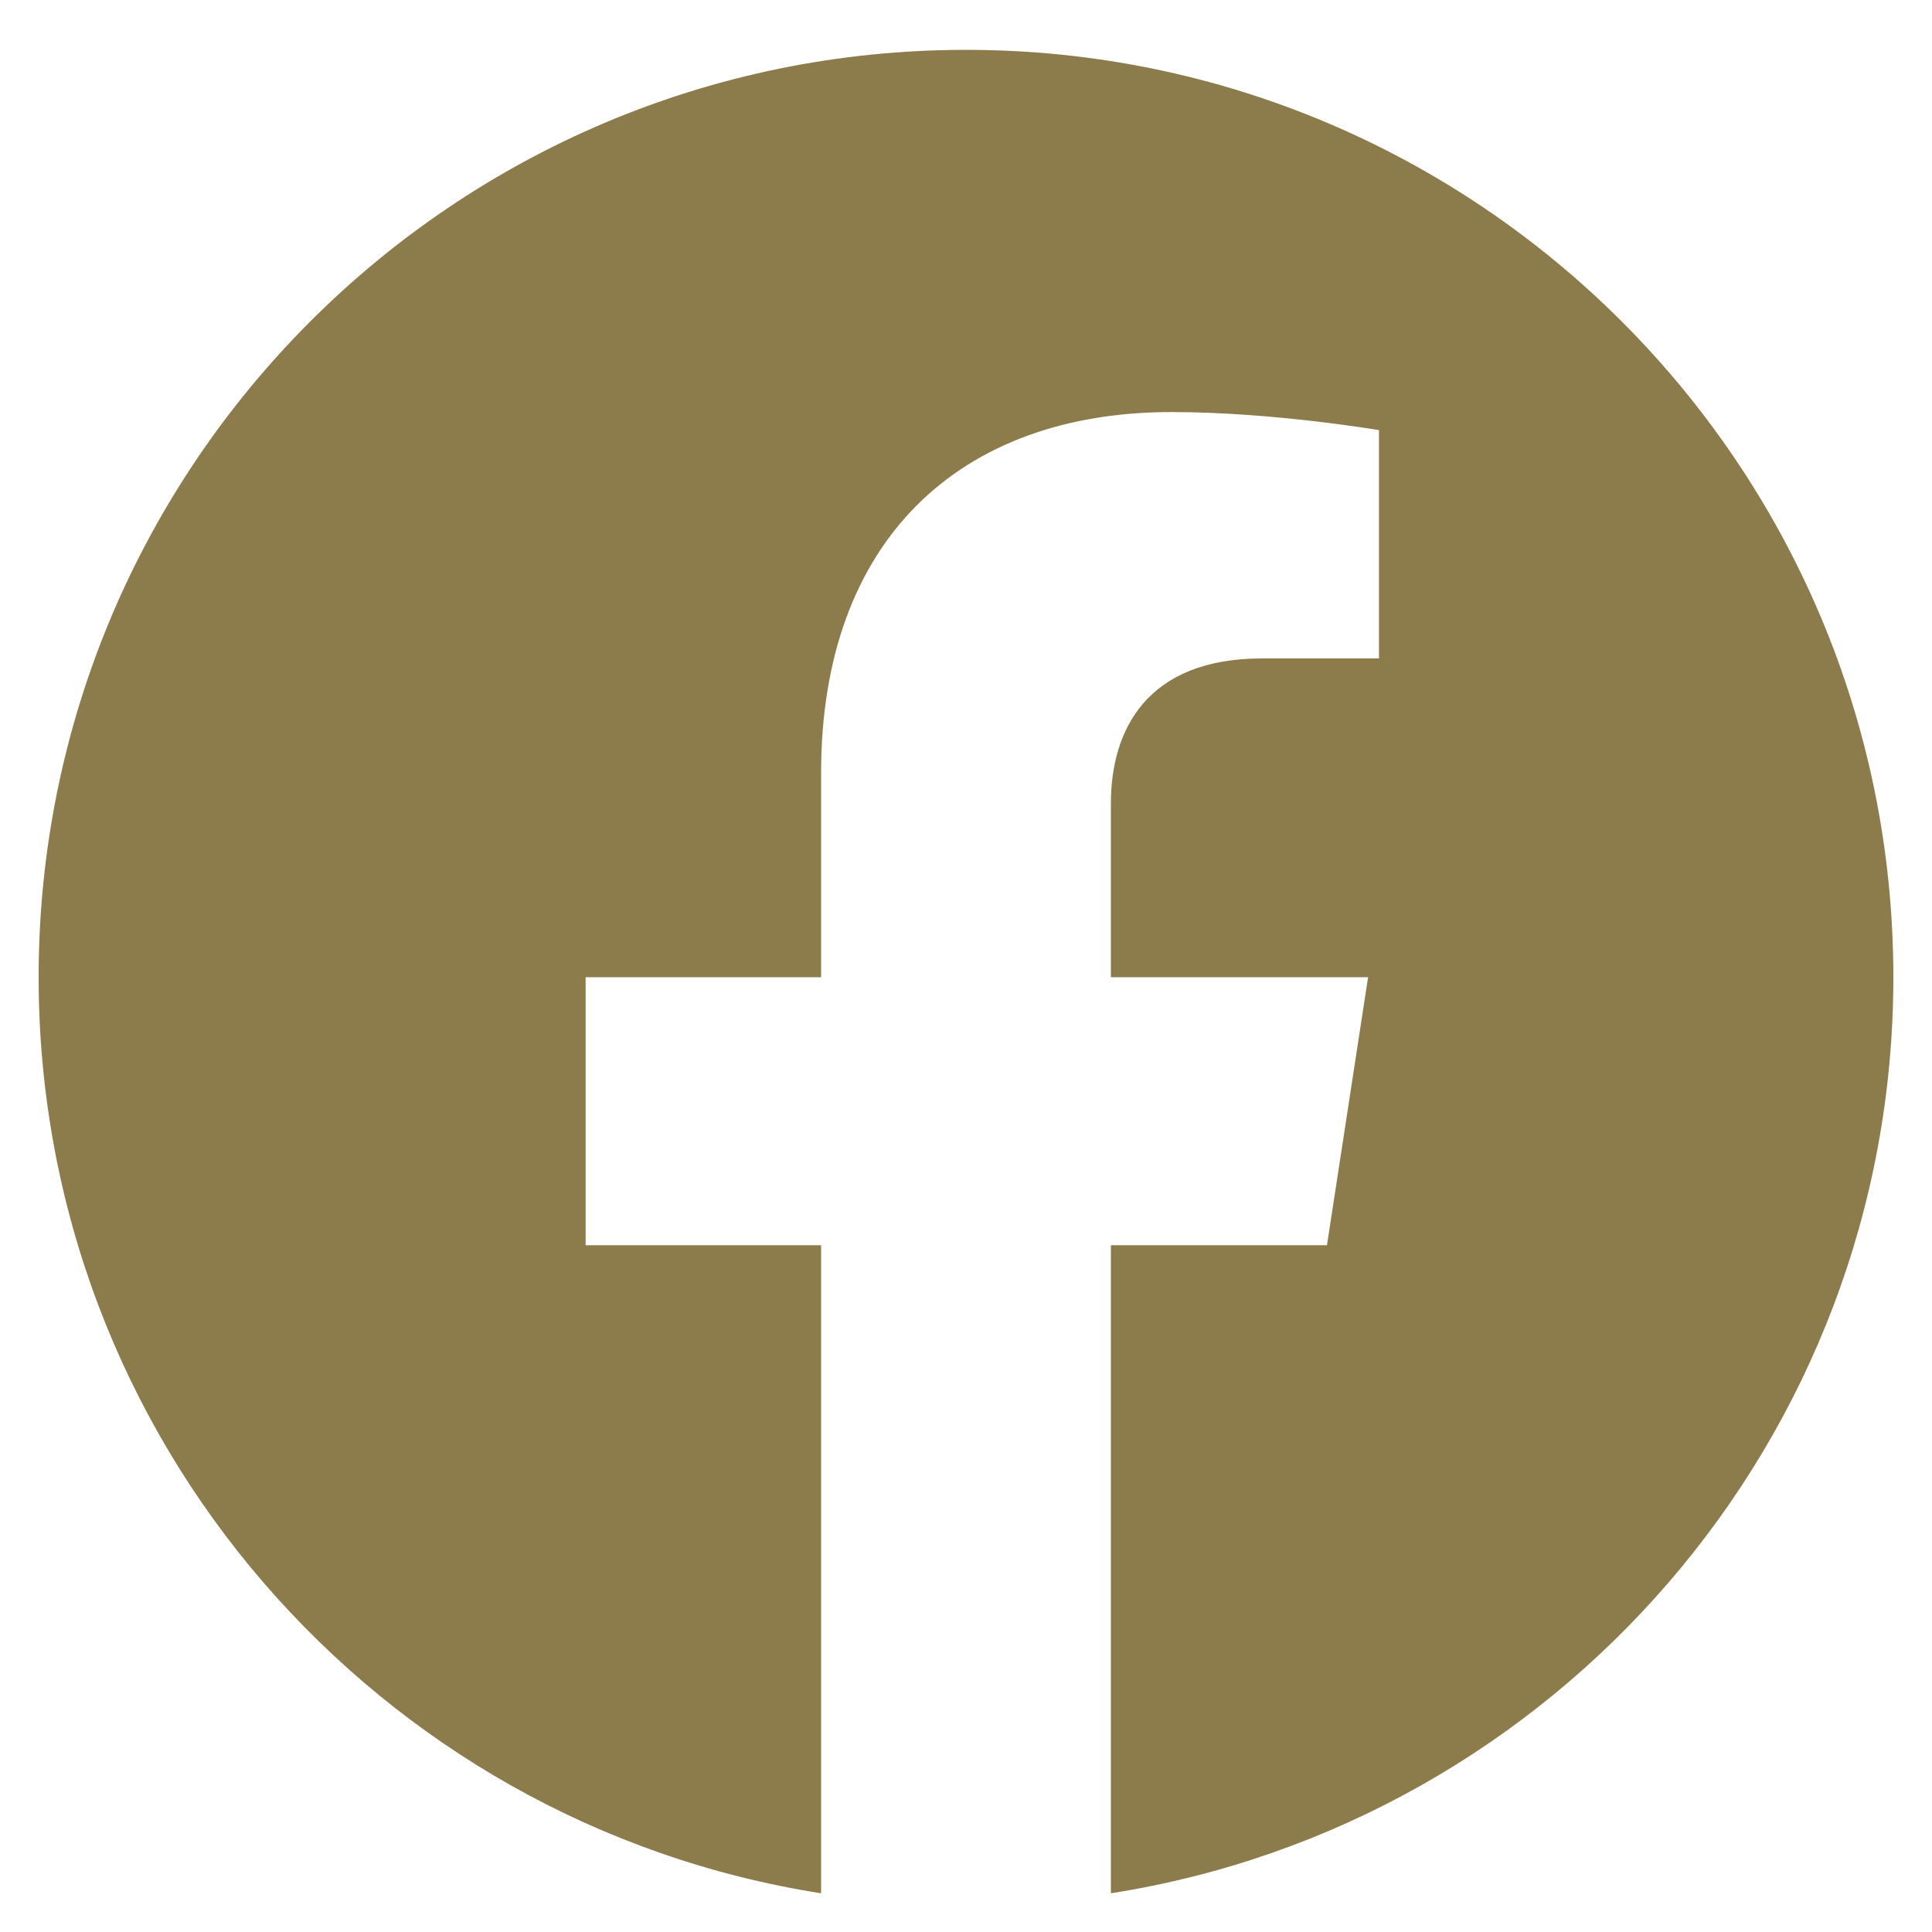<svg width="25" height="25" viewBox="0 0 25 25" fill="none" xmlns="http://www.w3.org/2000/svg">
<g clip-path="url(#clip0_621_60534)">
<path d="M24.5 12.645C24.5 6.017 19.127 0.645 12.5 0.645C5.873 0.645 0.5 6.017 0.5 12.645C0.5 18.634 4.888 23.599 10.625 24.499V16.113H7.578V12.645H10.625V10.001C10.625 6.993 12.417 5.332 15.158 5.332C16.47 5.332 17.844 5.566 17.844 5.566V8.52H16.331C14.84 8.52 14.375 9.445 14.375 10.395V12.645H17.703L17.171 16.113H14.375V24.499C20.112 23.599 24.5 18.634 24.5 12.645Z" fill="#8C7C4C"/>
</g>
<defs>
<clipPath id="clip0_621_60534">
<rect width="24" height="24" fill="white" transform="translate(0.5 0.645)"/>
</clipPath>
</defs>
</svg>
